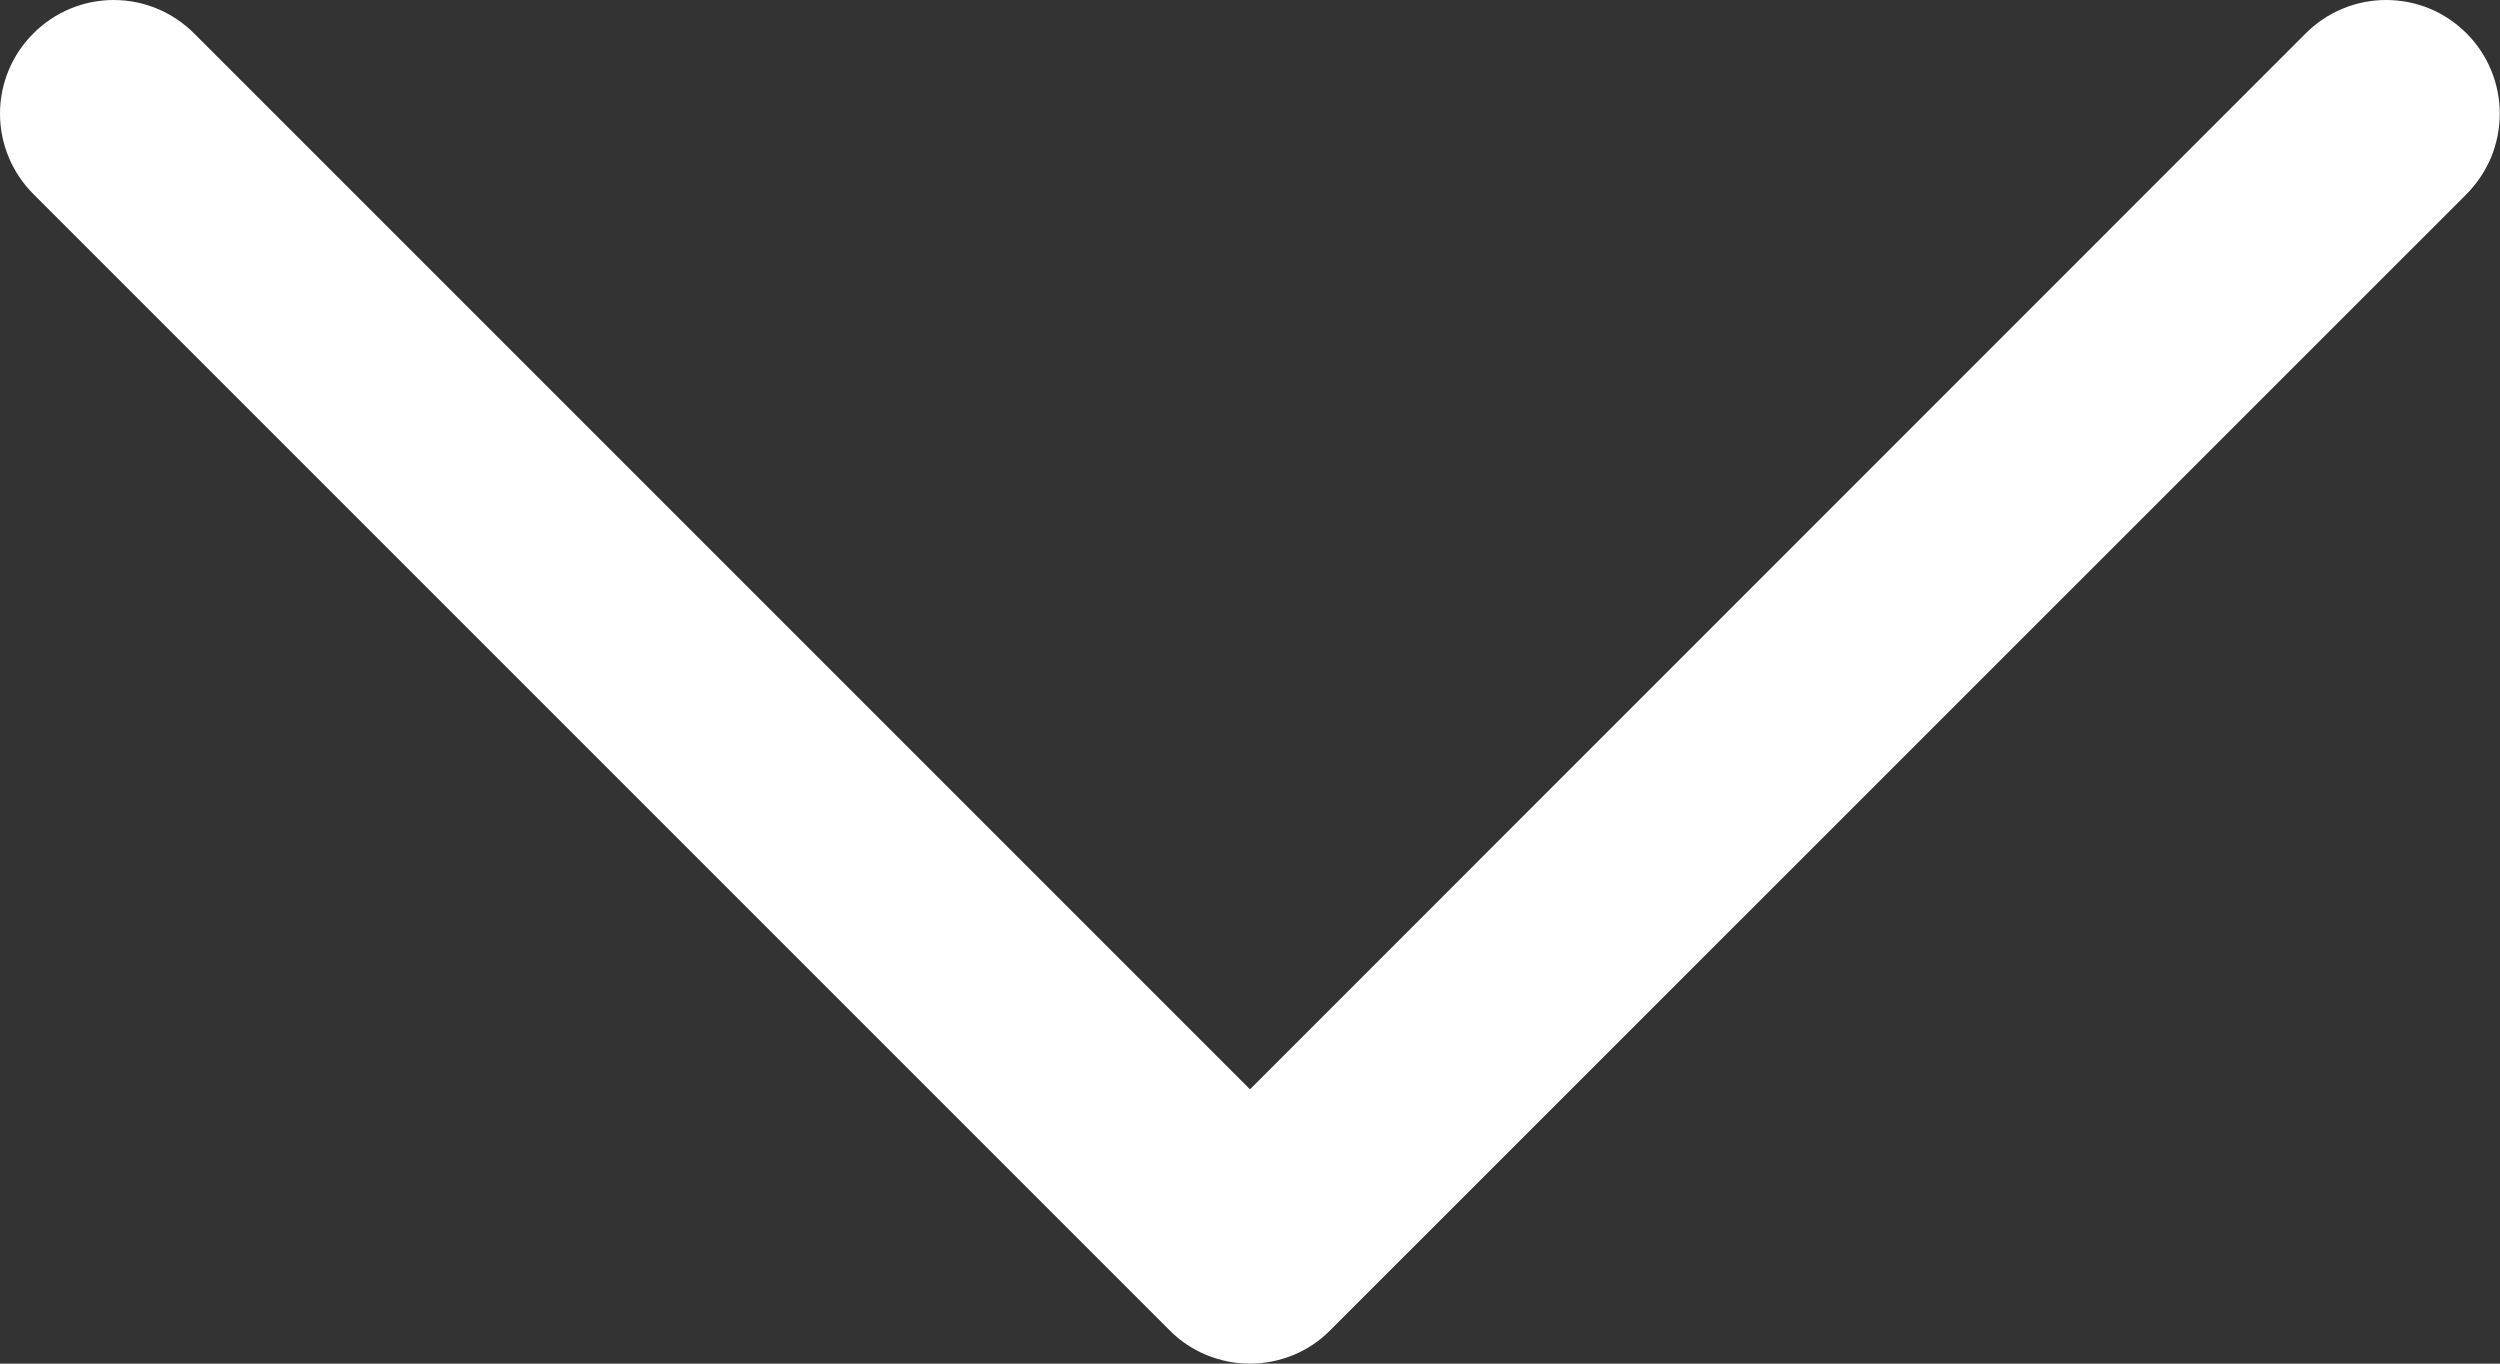 <svg width="11" height="6" viewBox="0 0 11 6" fill="none" xmlns="http://www.w3.org/2000/svg">
<rect x="0" y="0" width="11" height="6" fill="#333333" stroke="none"/>
<path d="M10.853 0.854L5.853 5.853C5.807 5.9 5.752 5.937 5.691 5.962C5.63 5.987 5.565 6 5.5 6C5.434 6 5.369 5.987 5.308 5.962C5.248 5.937 5.192 5.9 5.146 5.853L0.147 0.854C0.053 0.76 0 0.633 0 0.5C0 0.368 0.053 0.24 0.147 0.147C0.24 0.053 0.368 0 0.5 0C0.633 0 0.76 0.053 0.854 0.147L5.5 4.793L10.145 0.147C10.192 0.1 10.247 0.063 10.308 0.038C10.368 0.013 10.433 0 10.499 0C10.565 0 10.63 0.013 10.691 0.038C10.751 0.063 10.806 0.1 10.853 0.147C10.899 0.193 10.936 0.248 10.961 0.309C10.986 0.369 10.999 0.435 10.999 0.5C10.999 0.566 10.986 0.631 10.961 0.692C10.936 0.752 10.899 0.807 10.853 0.854Z" fill="white"/>
</svg>
